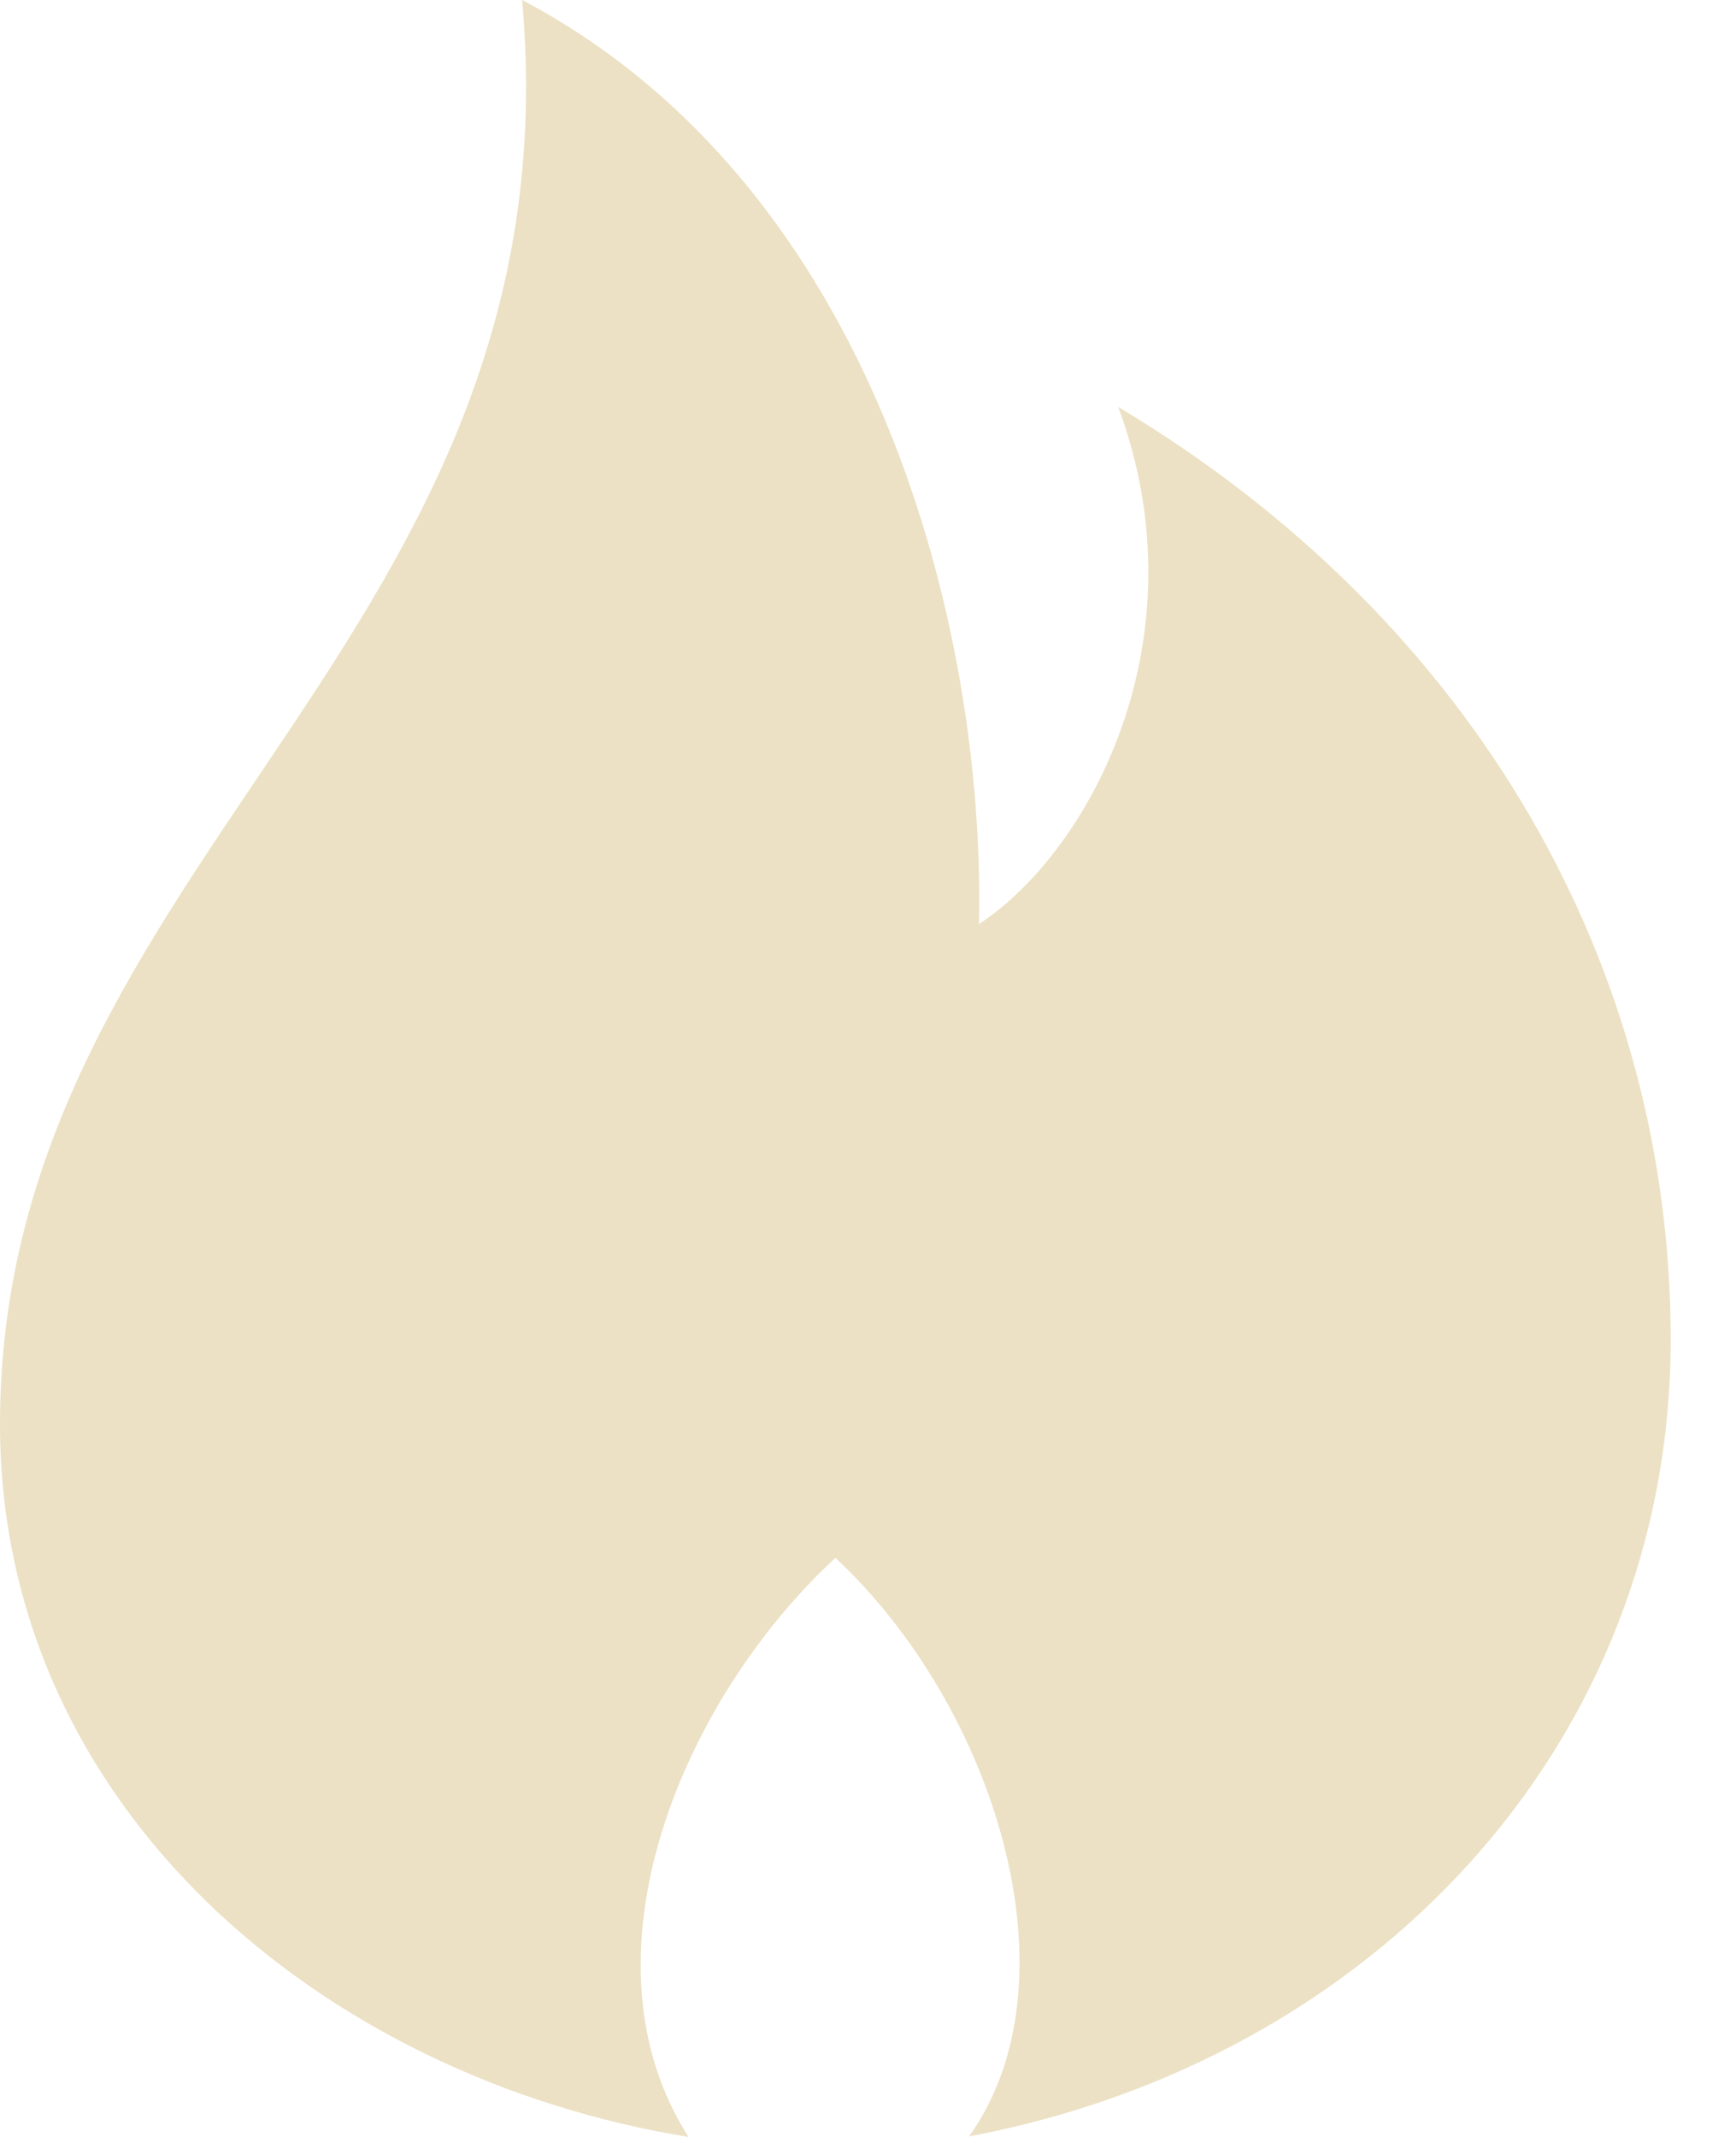 <?xml version="1.0" encoding="UTF-8"?>
<svg width="13px" height="16px" viewBox="0 0 13 16" version="1.1" xmlns="http://www.w3.org/2000/svg" xmlns:xlink="http://www.w3.org/1999/xlink">
    <!-- Generator: Sketch 48.2 (47327) - http://www.bohemiancoding.com/sketch -->
    <title>Spicy icon</title>
    <desc>Created with Sketch.</desc>
    <defs></defs>
    <g id="menu" stroke="none" stroke-width="1" fill="none" fill-rule="evenodd" transform="translate(-775, -3316)">
        <g id="Group-69" transform="translate(223, 2736)" fill="#ECE1C4">
            <g id="Group-67" transform="translate(366, 480)">
                <g id="Group-64" transform="translate(24, 100)">
                    <g id="Group-55">
                        <g id="Group-49" transform="translate(162, 0)">
                            <g id="flame-icon">
                                <path d="M3.91,0 C4.334,4.793 0,6.443 0,10.664 C0,13.531 2.412,15.554 5.156,16 C4.301,14.663 5.099,12.735 6.256,11.664 C7.453,12.782 8.089,14.83 7.257,15.996 C10.282,15.426 12.511,13.057 12.511,10.029 C12.511,7.268 11.078,4.666 8.374,3.047 C9.017,4.784 8.162,6.372 7.331,6.919 C7.38,4.694 6.549,1.392 3.91,0 Z" id="Fill-1"></path>
                            </g>
                        </g>
                    </g>
                </g>
            </g>
        </g>
    </g>
</svg>